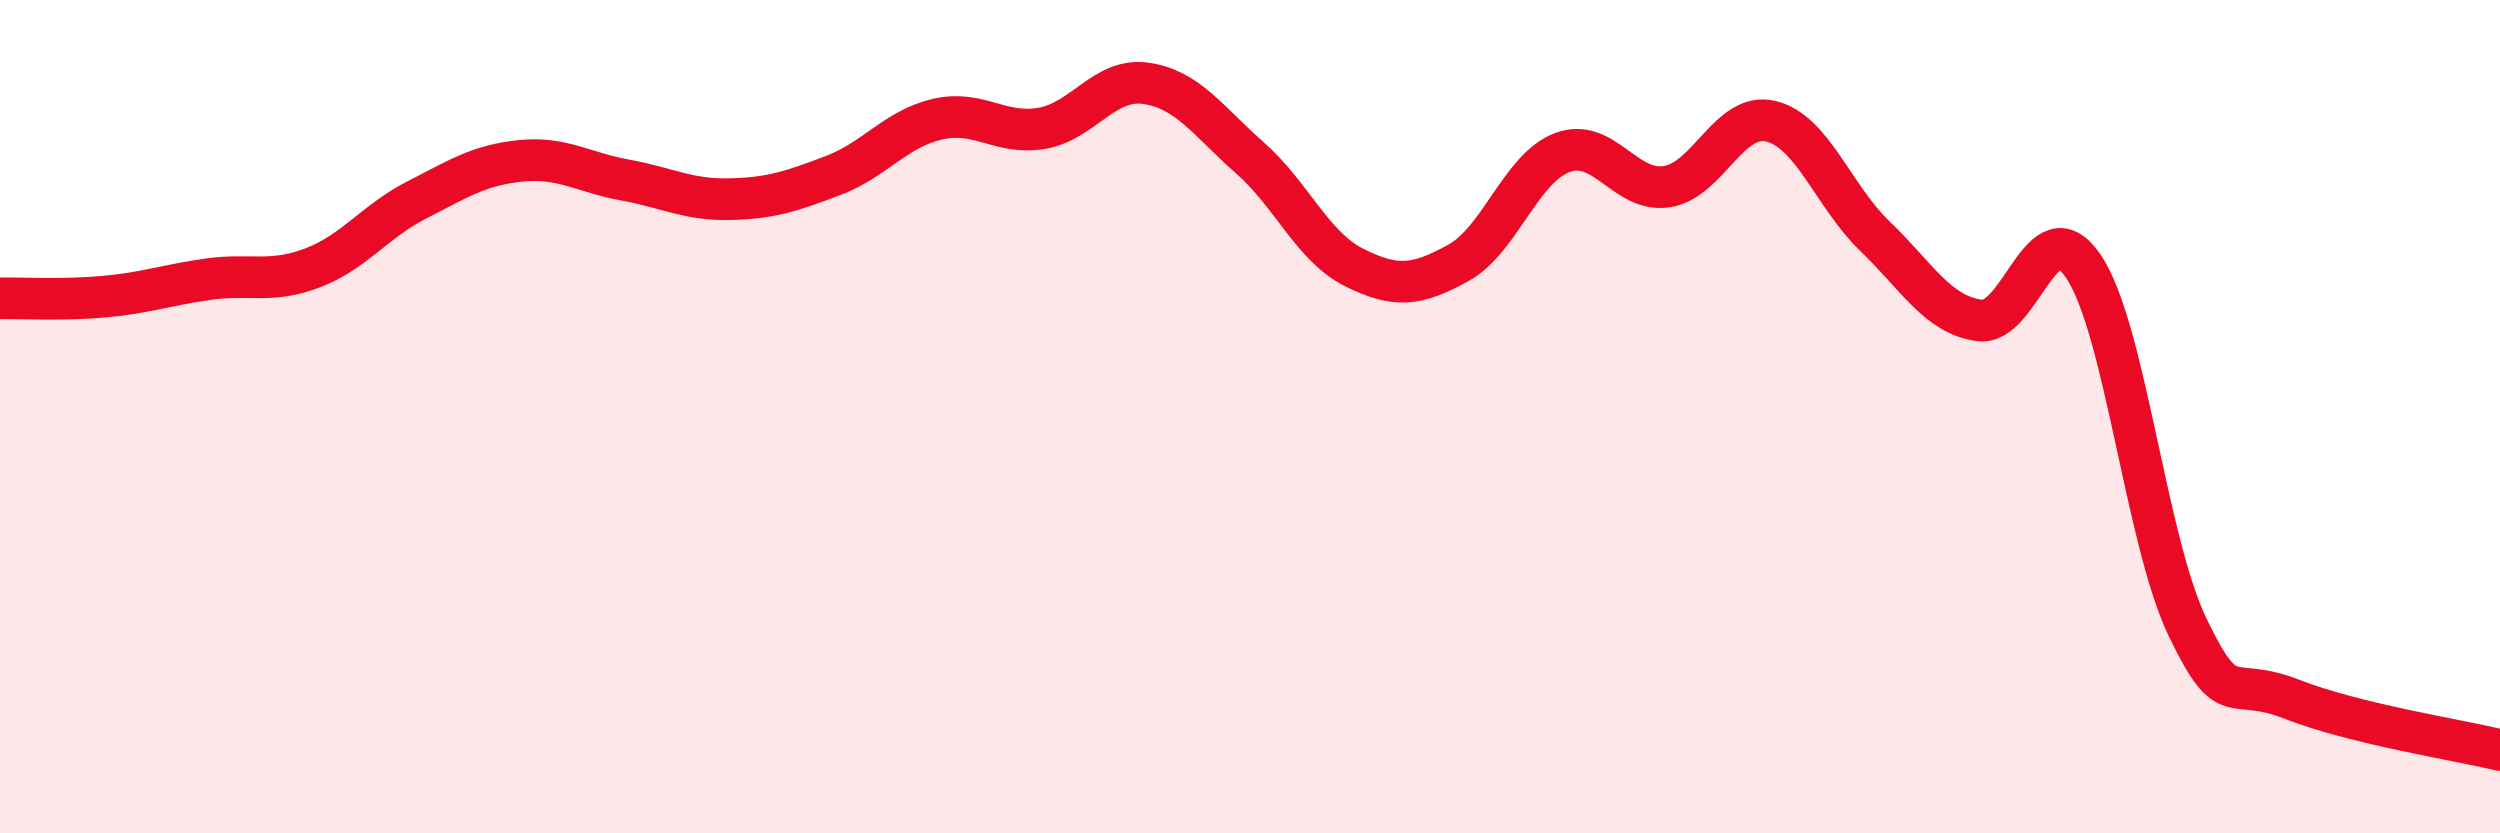 
    <svg width="60" height="20" viewBox="0 0 60 20" xmlns="http://www.w3.org/2000/svg">
      <path
        d="M 0,7.16 C 0.5,7.15 1.5,7.21 2.5,7.12 C 3.5,7.03 4,6.84 5,6.7 C 6,6.56 6.5,6.81 7.5,6.43 C 8.5,6.05 9,5.31 10,4.8 C 11,4.29 11.5,3.96 12.5,3.86 C 13.5,3.76 14,4.14 15,4.32 C 16,4.5 16.5,4.8 17.5,4.78 C 18.5,4.76 19,4.59 20,4.21 C 21,3.83 21.5,3.09 22.5,2.86 C 23.5,2.63 24,3.25 25,3.08 C 26,2.91 26.5,1.86 27.5,2 C 28.5,2.14 29,2.91 30,3.79 C 31,4.67 31.5,5.92 32.5,6.42 C 33.5,6.92 34,6.86 35,6.31 C 36,5.76 36.5,4.03 37.5,3.66 C 38.5,3.29 39,4.63 40,4.48 C 41,4.33 41.5,2.67 42.5,2.91 C 43.5,3.15 44,4.71 45,5.67 C 46,6.63 46.5,7.55 47.5,7.69 C 48.5,7.83 49,4.92 50,6.39 C 51,7.86 51.5,12.97 52.5,15.05 C 53.5,17.13 53.5,16.19 55,16.78 C 56.5,17.37 59,17.76 60,18L60 20L0 20Z"
        fill="#EB0A25"
        opacity="0.1"
        stroke-linecap="round"
        stroke-linejoin="round"
      />
      <path
        d="M 0,7.16 C 0.5,7.15 1.5,7.21 2.5,7.12 C 3.5,7.03 4,6.84 5,6.7 C 6,6.56 6.5,6.81 7.5,6.43 C 8.5,6.05 9,5.31 10,4.8 C 11,4.29 11.5,3.96 12.5,3.86 C 13.5,3.76 14,4.14 15,4.32 C 16,4.5 16.5,4.8 17.5,4.78 C 18.5,4.76 19,4.59 20,4.21 C 21,3.83 21.5,3.09 22.5,2.86 C 23.5,2.63 24,3.25 25,3.08 C 26,2.91 26.5,1.86 27.5,2 C 28.5,2.14 29,2.91 30,3.79 C 31,4.67 31.5,5.92 32.5,6.42 C 33.5,6.92 34,6.86 35,6.31 C 36,5.76 36.5,4.03 37.5,3.66 C 38.5,3.29 39,4.63 40,4.48 C 41,4.33 41.5,2.67 42.5,2.91 C 43.5,3.15 44,4.71 45,5.67 C 46,6.63 46.5,7.55 47.5,7.69 C 48.5,7.83 49,4.92 50,6.39 C 51,7.86 51.5,12.97 52.5,15.05 C 53.5,17.13 53.5,16.19 55,16.78 C 56.5,17.37 59,17.76 60,18"
        stroke="#EB0A25"
        stroke-width="1"
        fill="none"
        stroke-linecap="round"
        stroke-linejoin="round"
      />
    </svg>
  